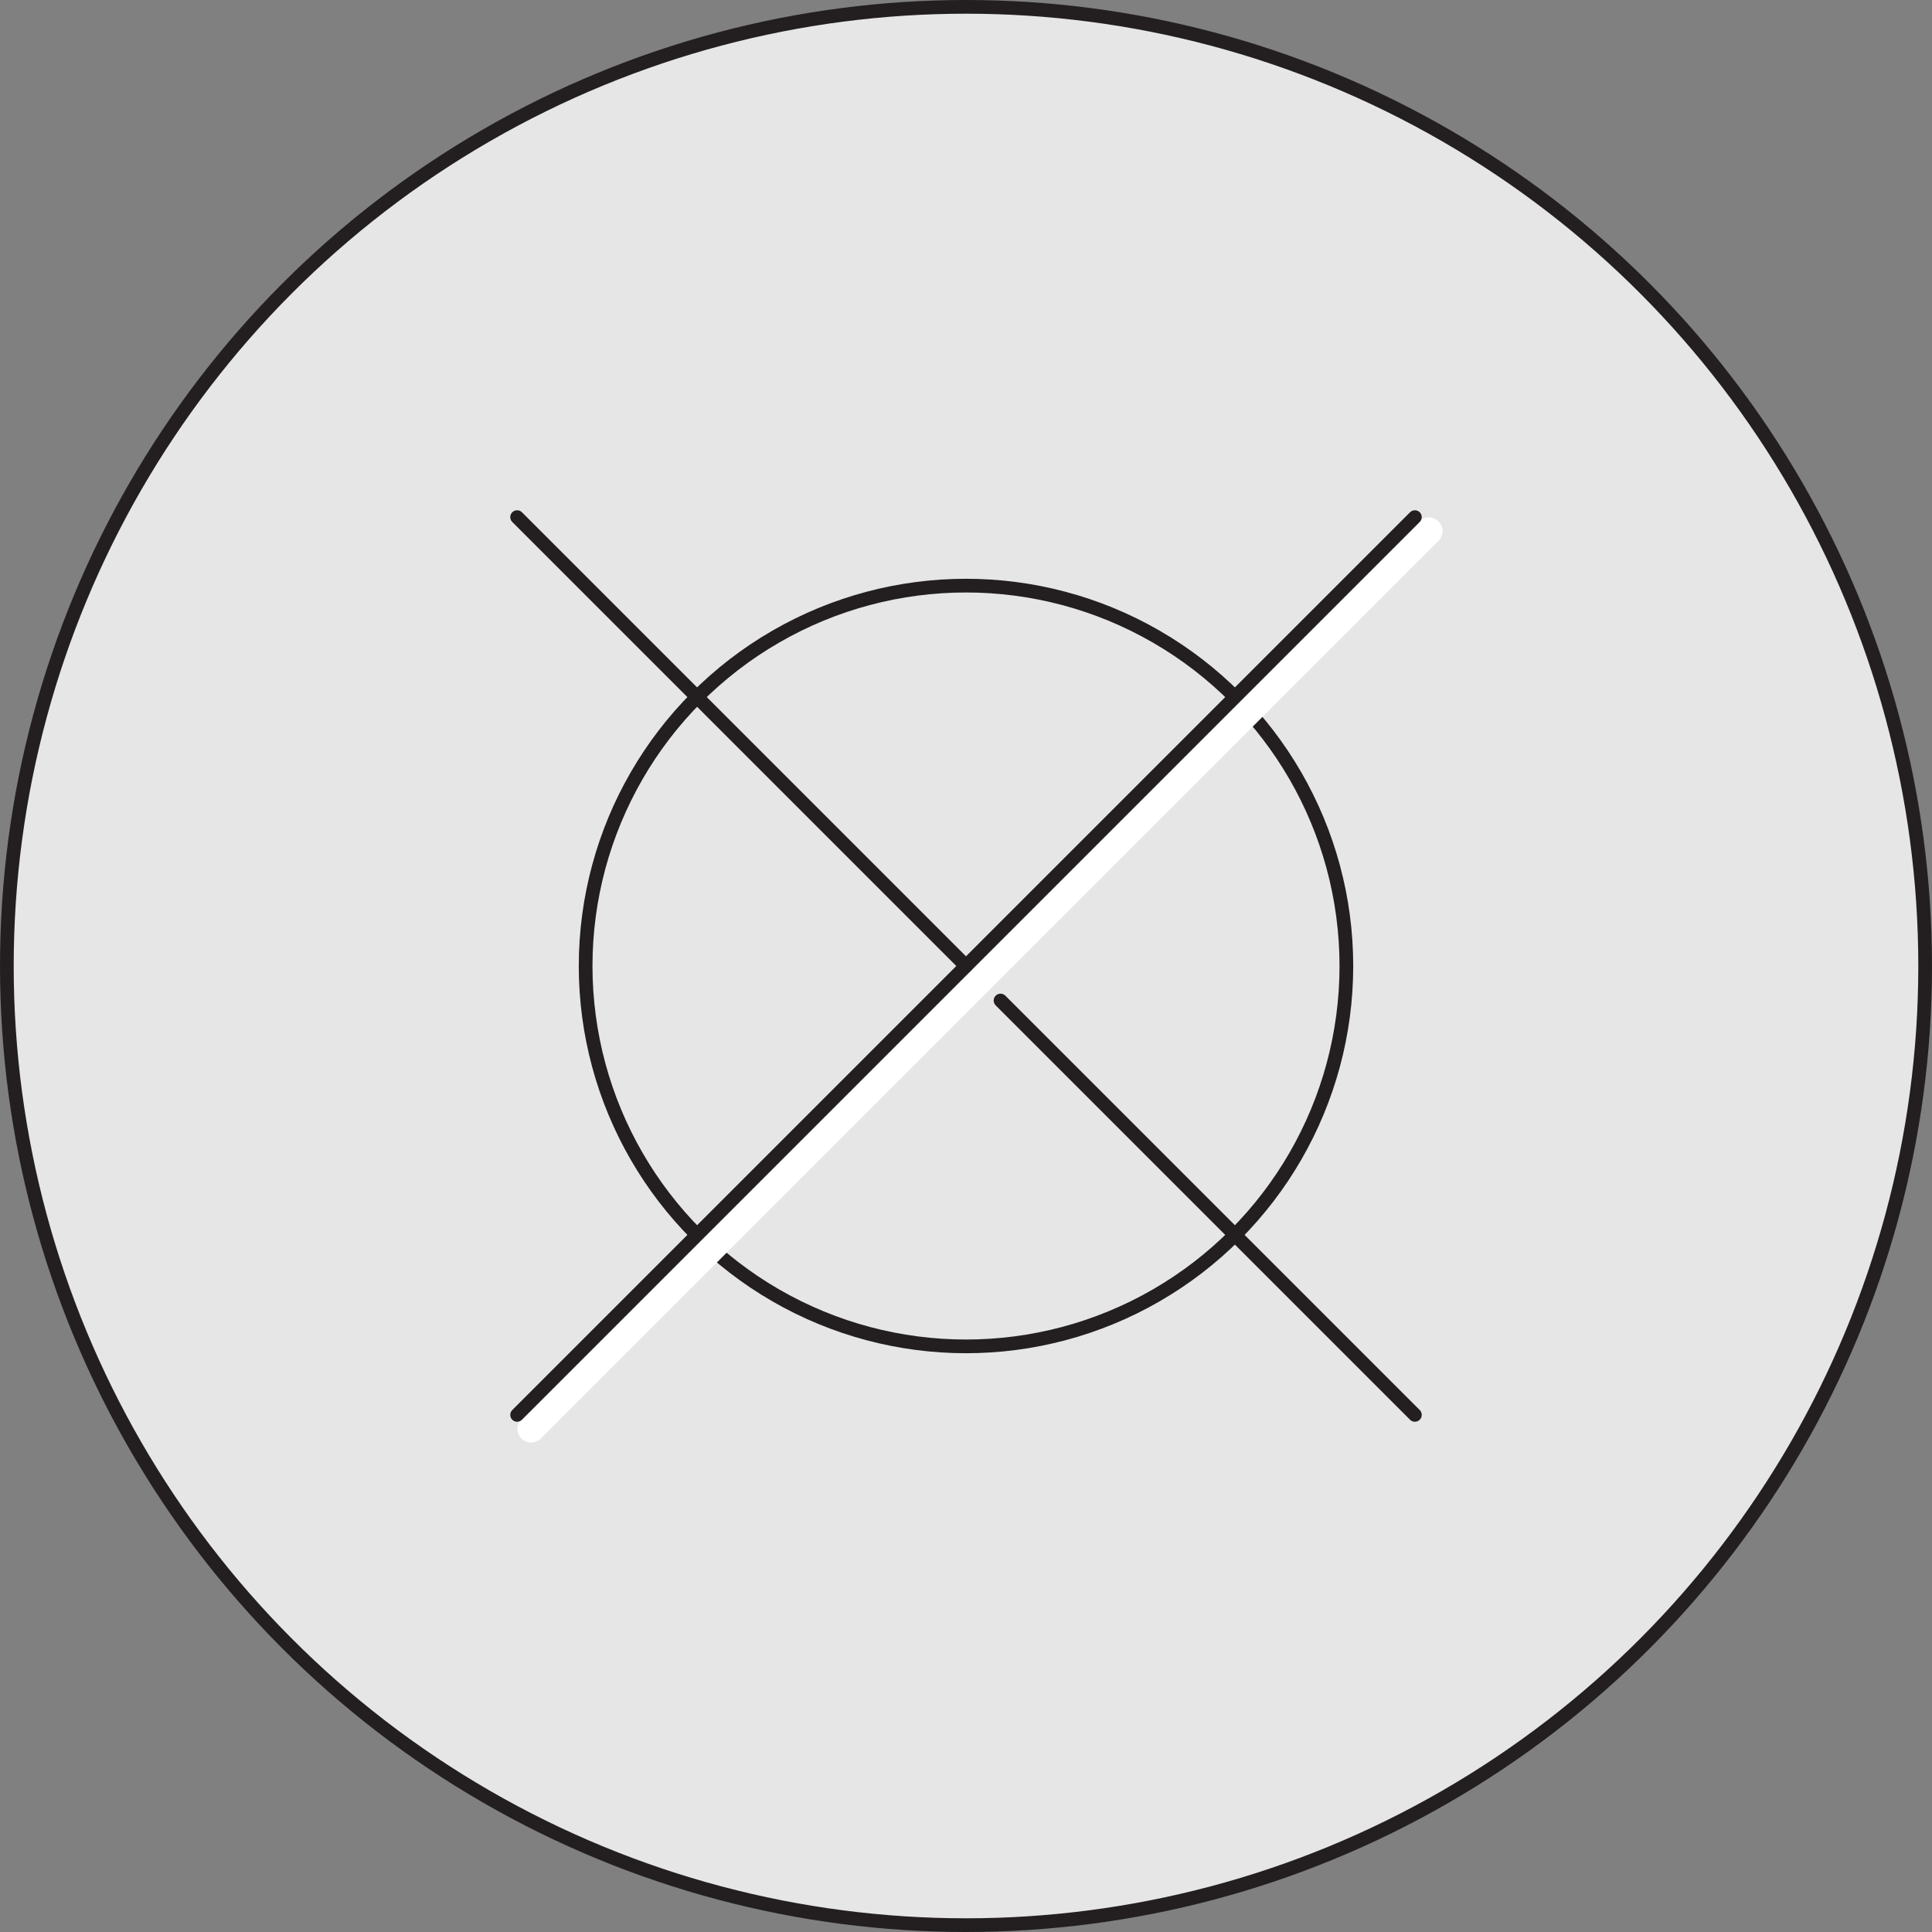 <svg xmlns="http://www.w3.org/2000/svg" viewBox="0 0 70.5 70.5"><rect x="0" y="0" width="70.5" height="70.5" fill="#808080" stroke="none"/><defs><style>.cls-1{fill:#fff;opacity:0.8;}.cls-2,.cls-3{fill:none;stroke-linecap:round;stroke-linejoin:round;}.cls-2{stroke:#231f20;stroke-width:0.5px;}.cls-3{stroke:#fff;}</style></defs><g id="Layer_2" data-name="Layer 2"><g id="Product_Care_-_2022" data-name="Product Care - 2022"><circle class="cls-1" cx="35.25" cy="35.25" r="35"/><circle class="cls-2" cx="35.25" cy="35.25" r="35"/><circle class="cls-2" cx="35.25" cy="35.25" r="13.88"/><line class="cls-3" x1="52.14" y1="19.38" x2="19.38" y2="52.14"/><line class="cls-2" x1="18.87" y1="18.87" x2="35.25" y2="35.25"/><line class="cls-2" x1="36.51" y1="36.51" x2="51.63" y2="51.63"/><line class="cls-2" x1="51.63" y1="18.87" x2="18.87" y2="51.63"/></g></g></svg>